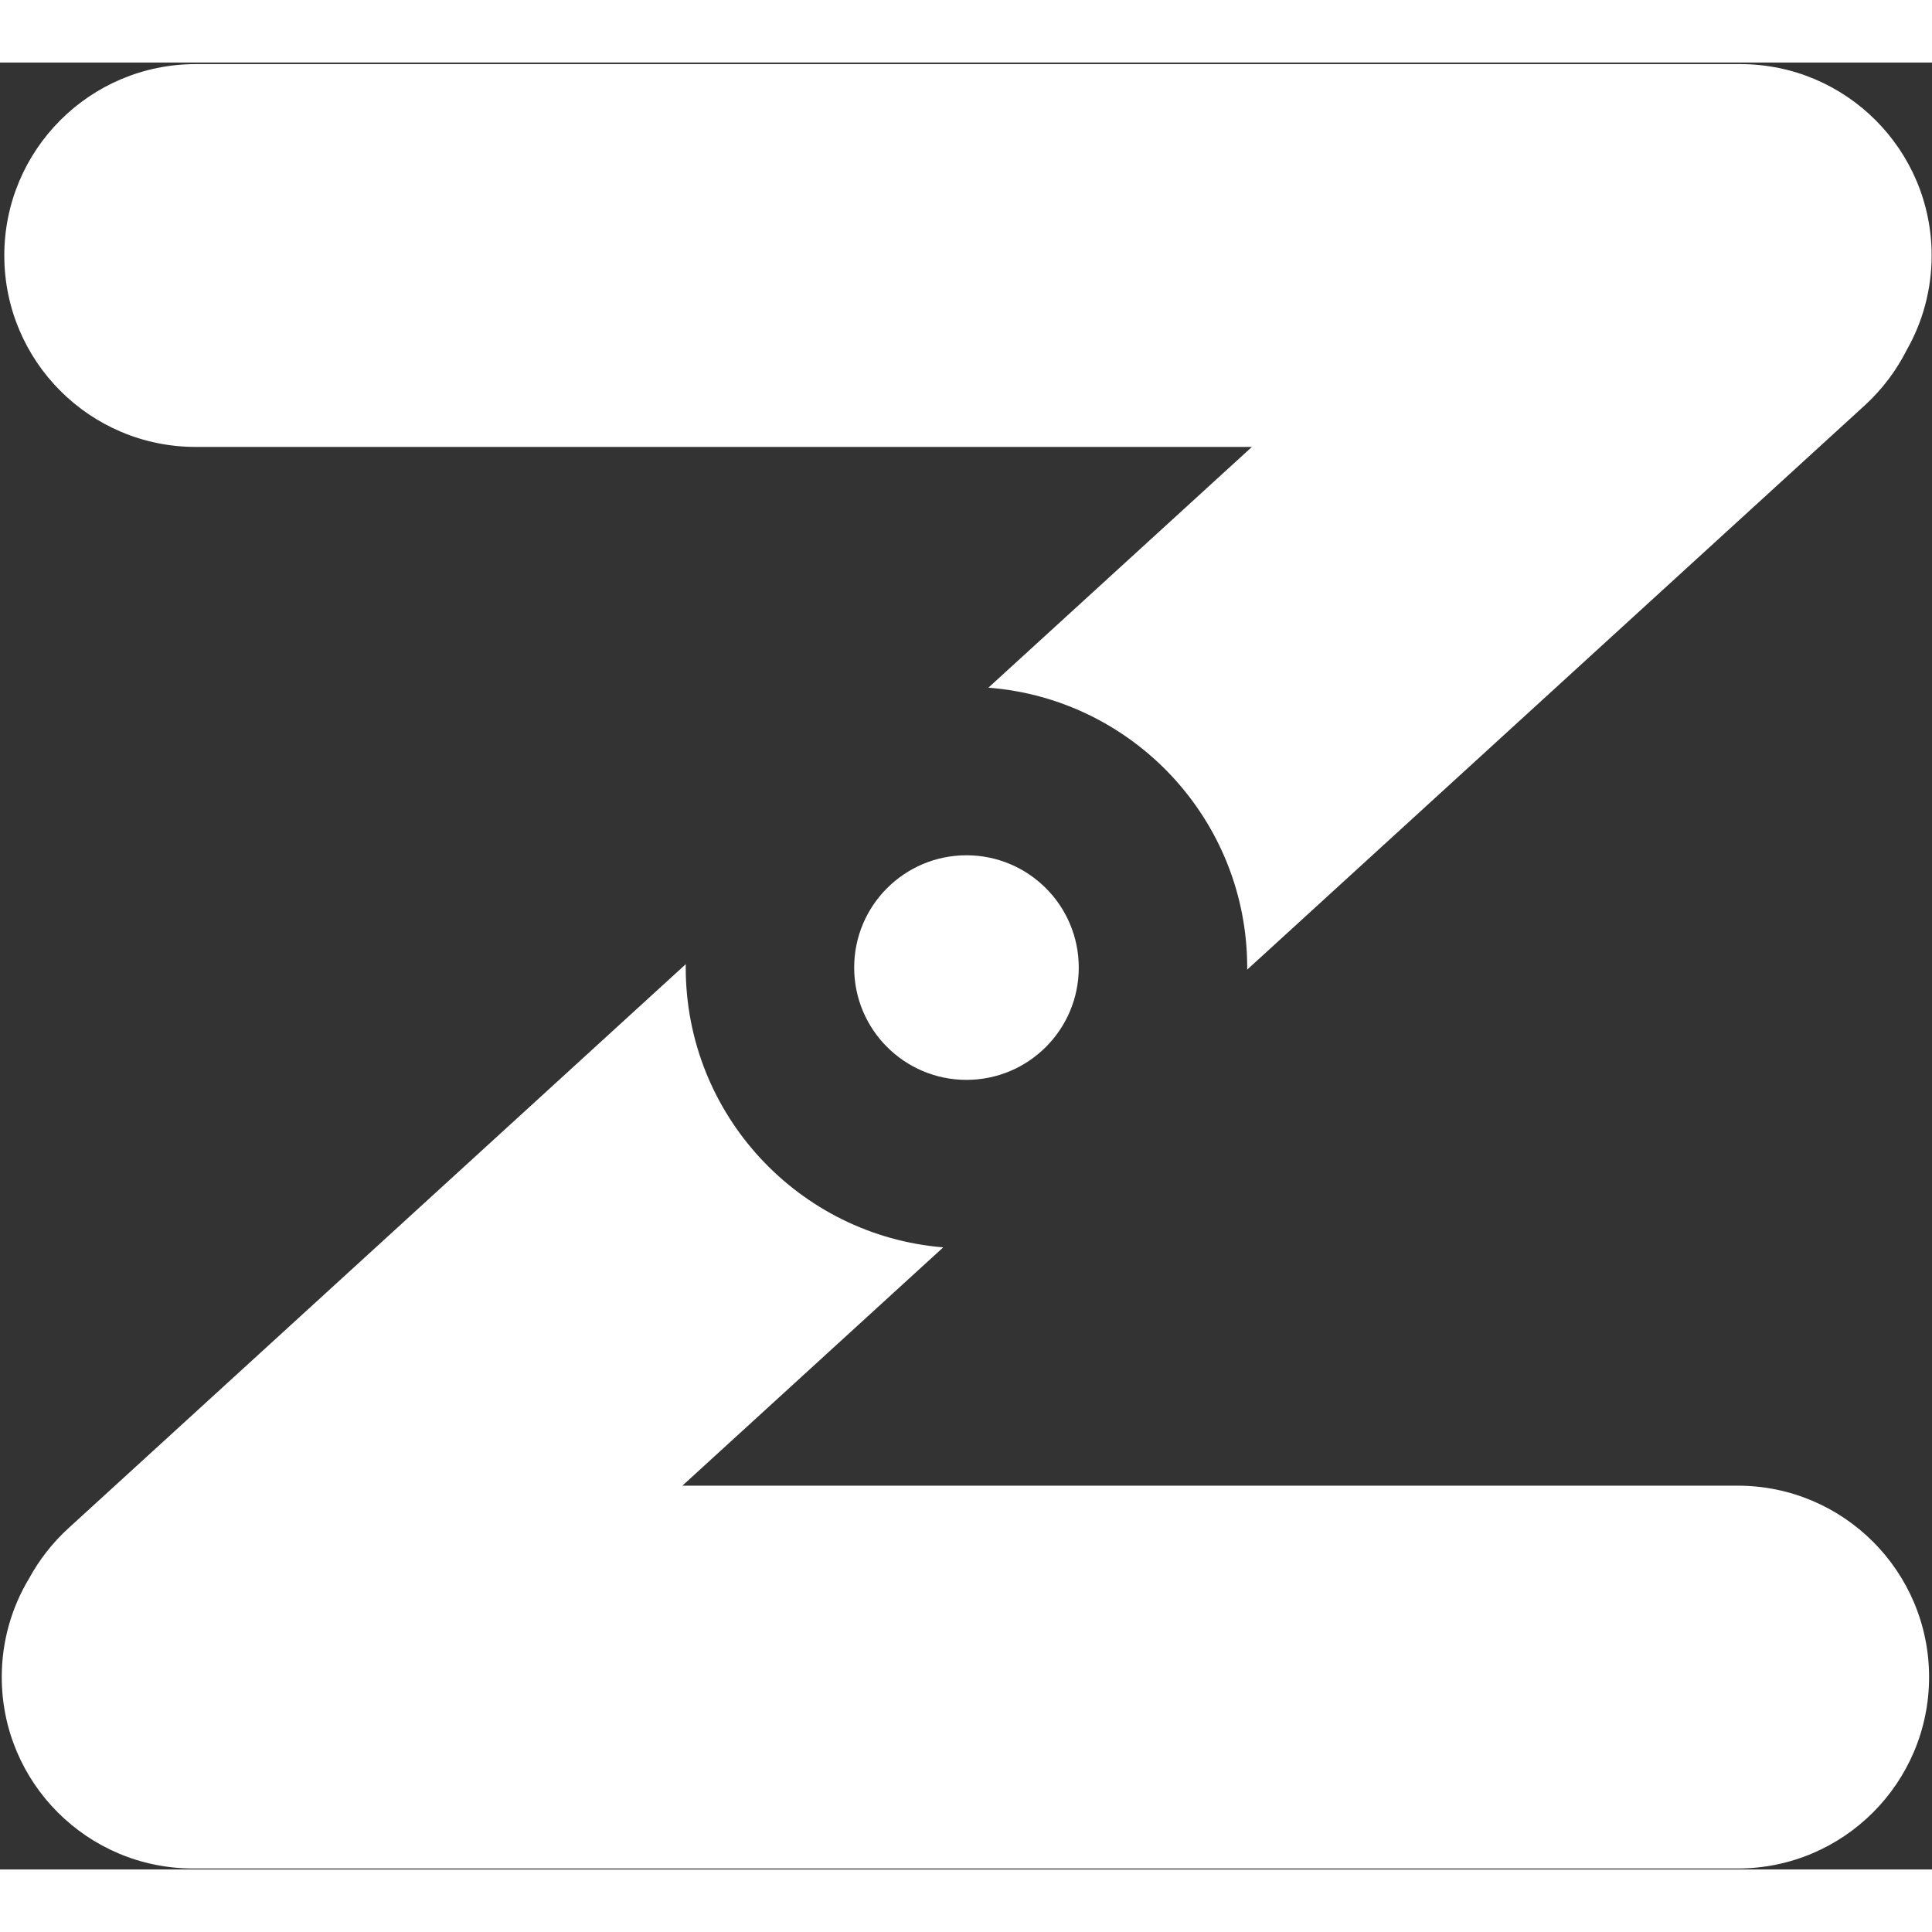 <svg width="32" height="32" viewBox="0 0 757 708" fill="none" xmlns="http://www.w3.org/2000/svg">
<rect x="0" y="0" width="757" height="708" fill="#333333" stroke="none"/>
<path d="M268.684 354.617C268.684 412.301 313.085 459.613 369.575 464.243L267.378 557.618H680.858C722.28 557.618 755.858 591.197 755.858 632.618C755.858 674.039 722.279 707.618 680.858 707.618H75.685C34.263 707.618 0.685 674.039 0.685 632.618C0.685 618.489 4.592 605.272 11.385 593.989C15.318 586.767 20.477 580.08 26.845 574.262L268.691 353.291C268.686 353.732 268.684 354.175 268.684 354.617Z" fill="white"/>
<path d="M378.684 310.617C402.984 310.617 422.683 330.317 422.684 354.617C422.684 378.918 402.984 398.617 378.684 398.617C354.383 398.617 334.684 378.918 334.684 354.617C334.684 330.317 354.383 310.617 378.684 310.617Z" fill="white"/>
<path d="M681.858 0.617C723.279 0.617 756.858 34.196 756.858 75.617C756.858 89.035 753.332 101.63 747.159 112.527C743.104 120.577 737.566 128.019 730.569 134.412L488.678 355.421C488.68 355.153 488.684 354.885 488.684 354.617C488.683 296.756 444.008 249.329 387.271 244.948L490.514 150.617L76.685 150.618C35.263 150.618 1.685 117.039 1.685 75.618C1.685 34.197 35.263 0.618 76.684 0.618L681.858 0.617Z" fill="white"/>
</svg>
